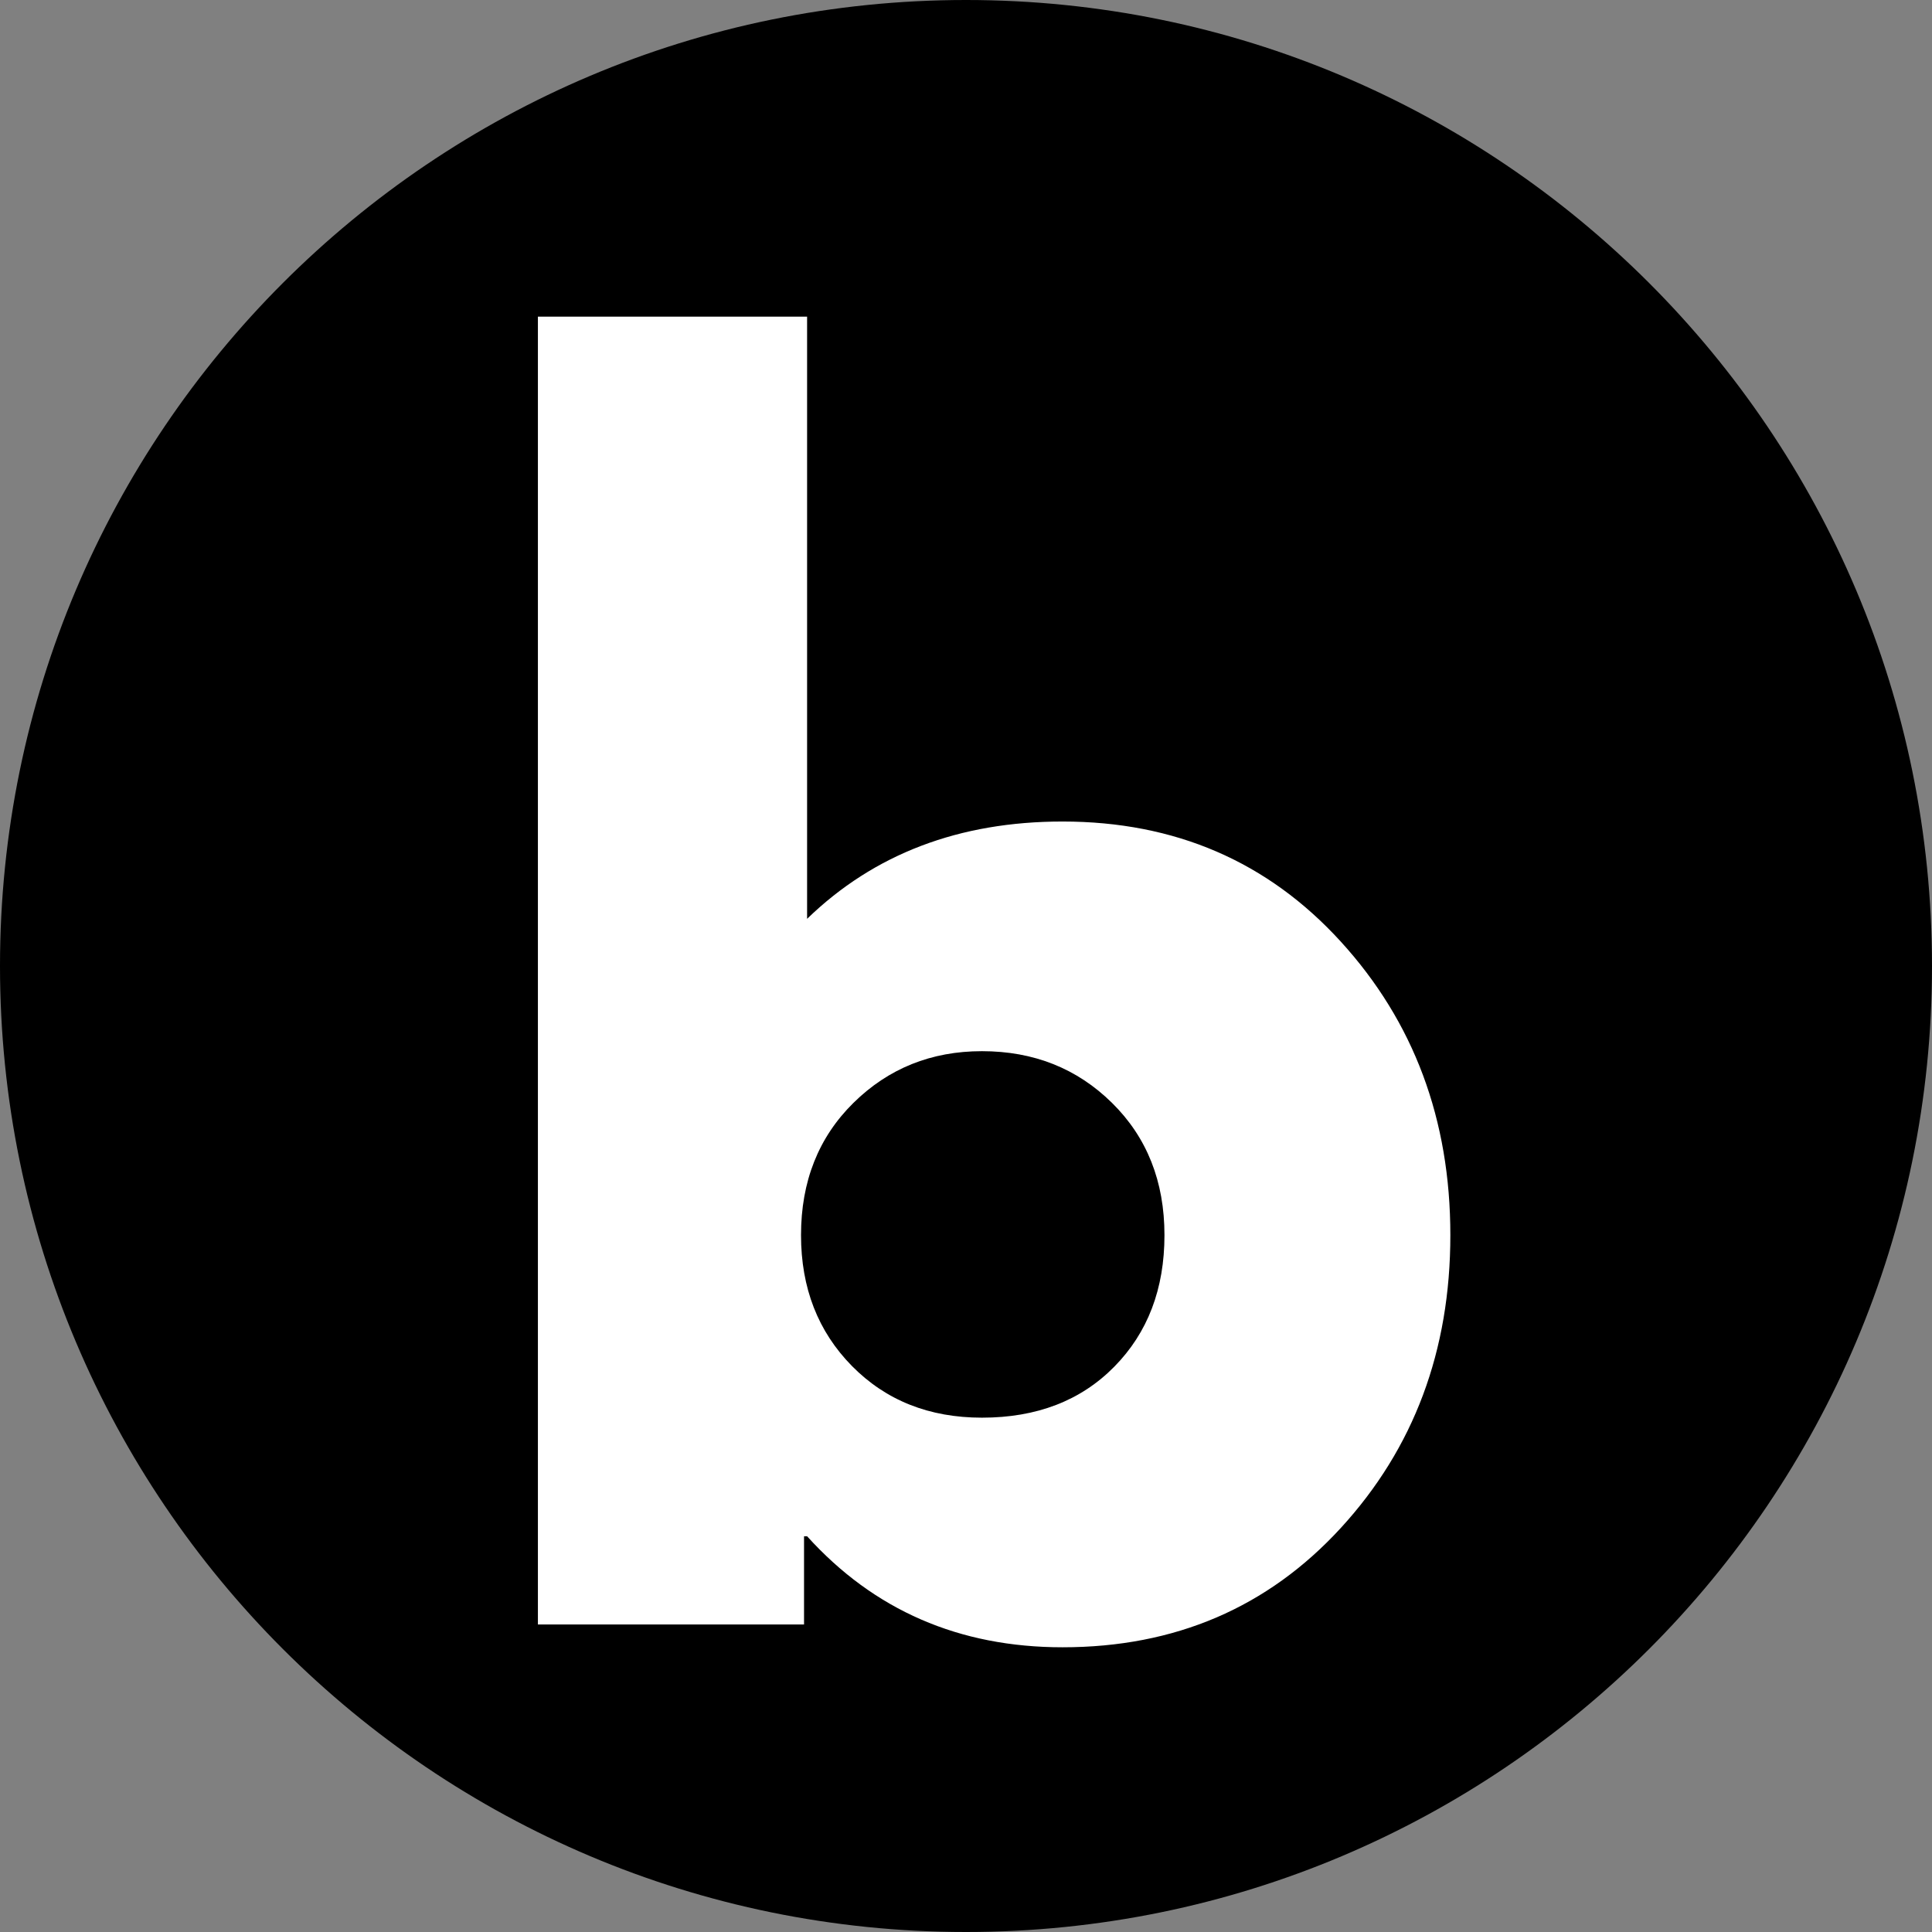 <svg xmlns="http://www.w3.org/2000/svg" xmlns:xlink="http://www.w3.org/1999/xlink" width="1080" zoomAndPan="magnify" viewBox="0 0 810 810" height="1080" preserveAspectRatio="xMidYMid meet" version="1.0"><rect x="0" y="0" width="810" height="810" fill="#808080" stroke="none"/><defs><g/><clipPath id="29b24cb9cb"><path d="M 405 0 C 181.324 0 0 181.324 0 405 C 0 628.676 181.324 810 405 810 C 628.676 810 810 628.676 810 405 C 810 181.324 628.676 0 405 0 Z M 405 0 " clip-rule="nonzero"/></clipPath></defs><g clip-path="url(#29b24cb9cb)"><rect x="-81" width="972" fill="#000000" y="-81" height="972" fill-opacity="1"/></g><g fill="#ffffff" fill-opacity="1"><g transform="translate(187.269, 681.068)"><g><path d="M 374.891 -286.266 C 405.492 -252.691 420.797 -211.676 420.797 -163.219 C 420.797 -114.758 405.492 -73.848 374.891 -40.484 C 344.285 -7.117 305.395 9.562 258.219 9.562 C 214.863 9.562 179.16 -5.953 151.109 -36.984 L 149.828 -36.984 L 149.828 0 L 38.25 0 L 38.25 -548.312 L 151.109 -548.312 L 151.109 -295.844 C 179.16 -323.039 214.863 -336.641 258.219 -336.641 C 305.395 -336.641 344.285 -319.848 374.891 -286.266 Z M 279.891 -108.062 C 293.922 -122.301 300.938 -140.688 300.938 -163.219 C 300.938 -185.75 293.602 -204.238 278.938 -218.688 C 264.27 -233.133 246.098 -240.359 224.422 -240.359 C 203.172 -240.359 185.211 -233.133 170.547 -218.688 C 155.891 -204.238 148.562 -185.75 148.562 -163.219 C 148.562 -141.113 155.676 -122.832 169.906 -108.375 C 184.145 -93.926 202.316 -86.703 224.422 -86.703 C 247.379 -86.703 265.867 -93.82 279.891 -108.062 Z M 279.891 -108.062 "/></g></g></g></svg>